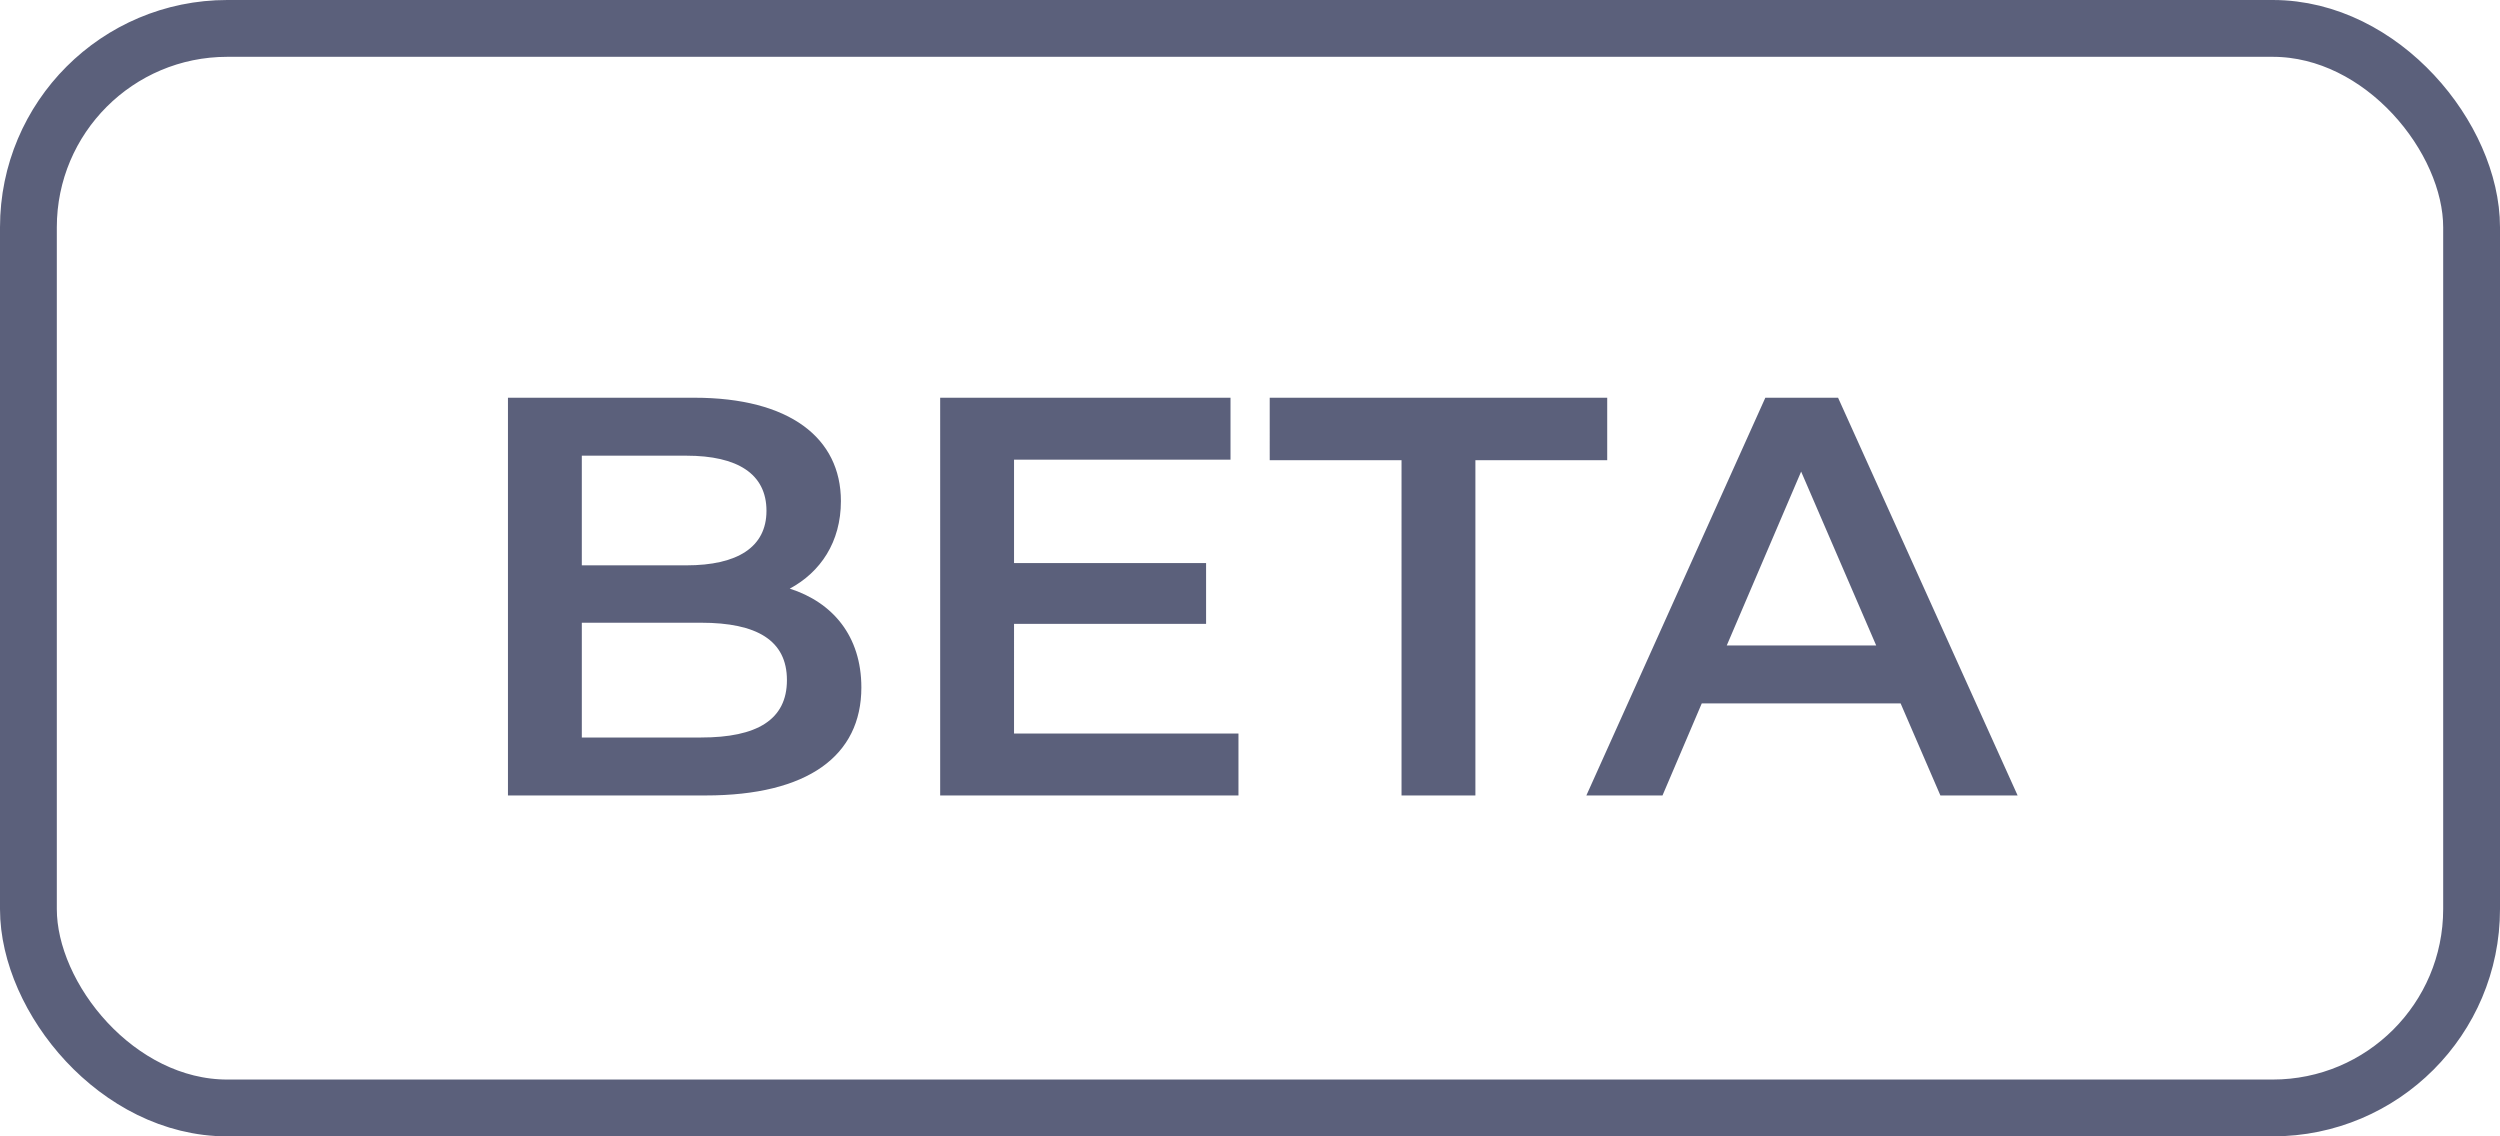 <svg xmlns="http://www.w3.org/2000/svg" width="44" height="20" fill="none"><path fill="#5B607B" d="M13.9 10.36c.75.24 1.26.83 1.26 1.74 0 1.2-.94 1.9-2.74 1.9H8.94V7h3.28c1.68 0 2.58.71 2.58 1.82 0 .72-.36 1.25-.9 1.54m-1.82-2.34h-1.84v1.93h1.84c.9 0 1.41-.32 1.41-.96 0-.65-.51-.97-1.41-.97m.26 4.96c.98 0 1.51-.31 1.51-1.01s-.53-1.01-1.51-1.01h-2.1v2.02zm5.507-.07h3.95V14h-5.25V7h5.11v1.09h-3.81v1.82h3.38v1.07h-3.38zm6.82 1.09V8.1h-2.32V7h5.94v1.1h-2.32V14zm9.484 0-.7-1.62h-3.5L29.26 14h-1.34l3.15-7h1.28l3.16 7zm-3.76-2.64h2.63L31.7 8.3z"/><rect width="43" height="19" x=".5" y=".5" stroke="#5B607B" rx="3.5"/></svg>